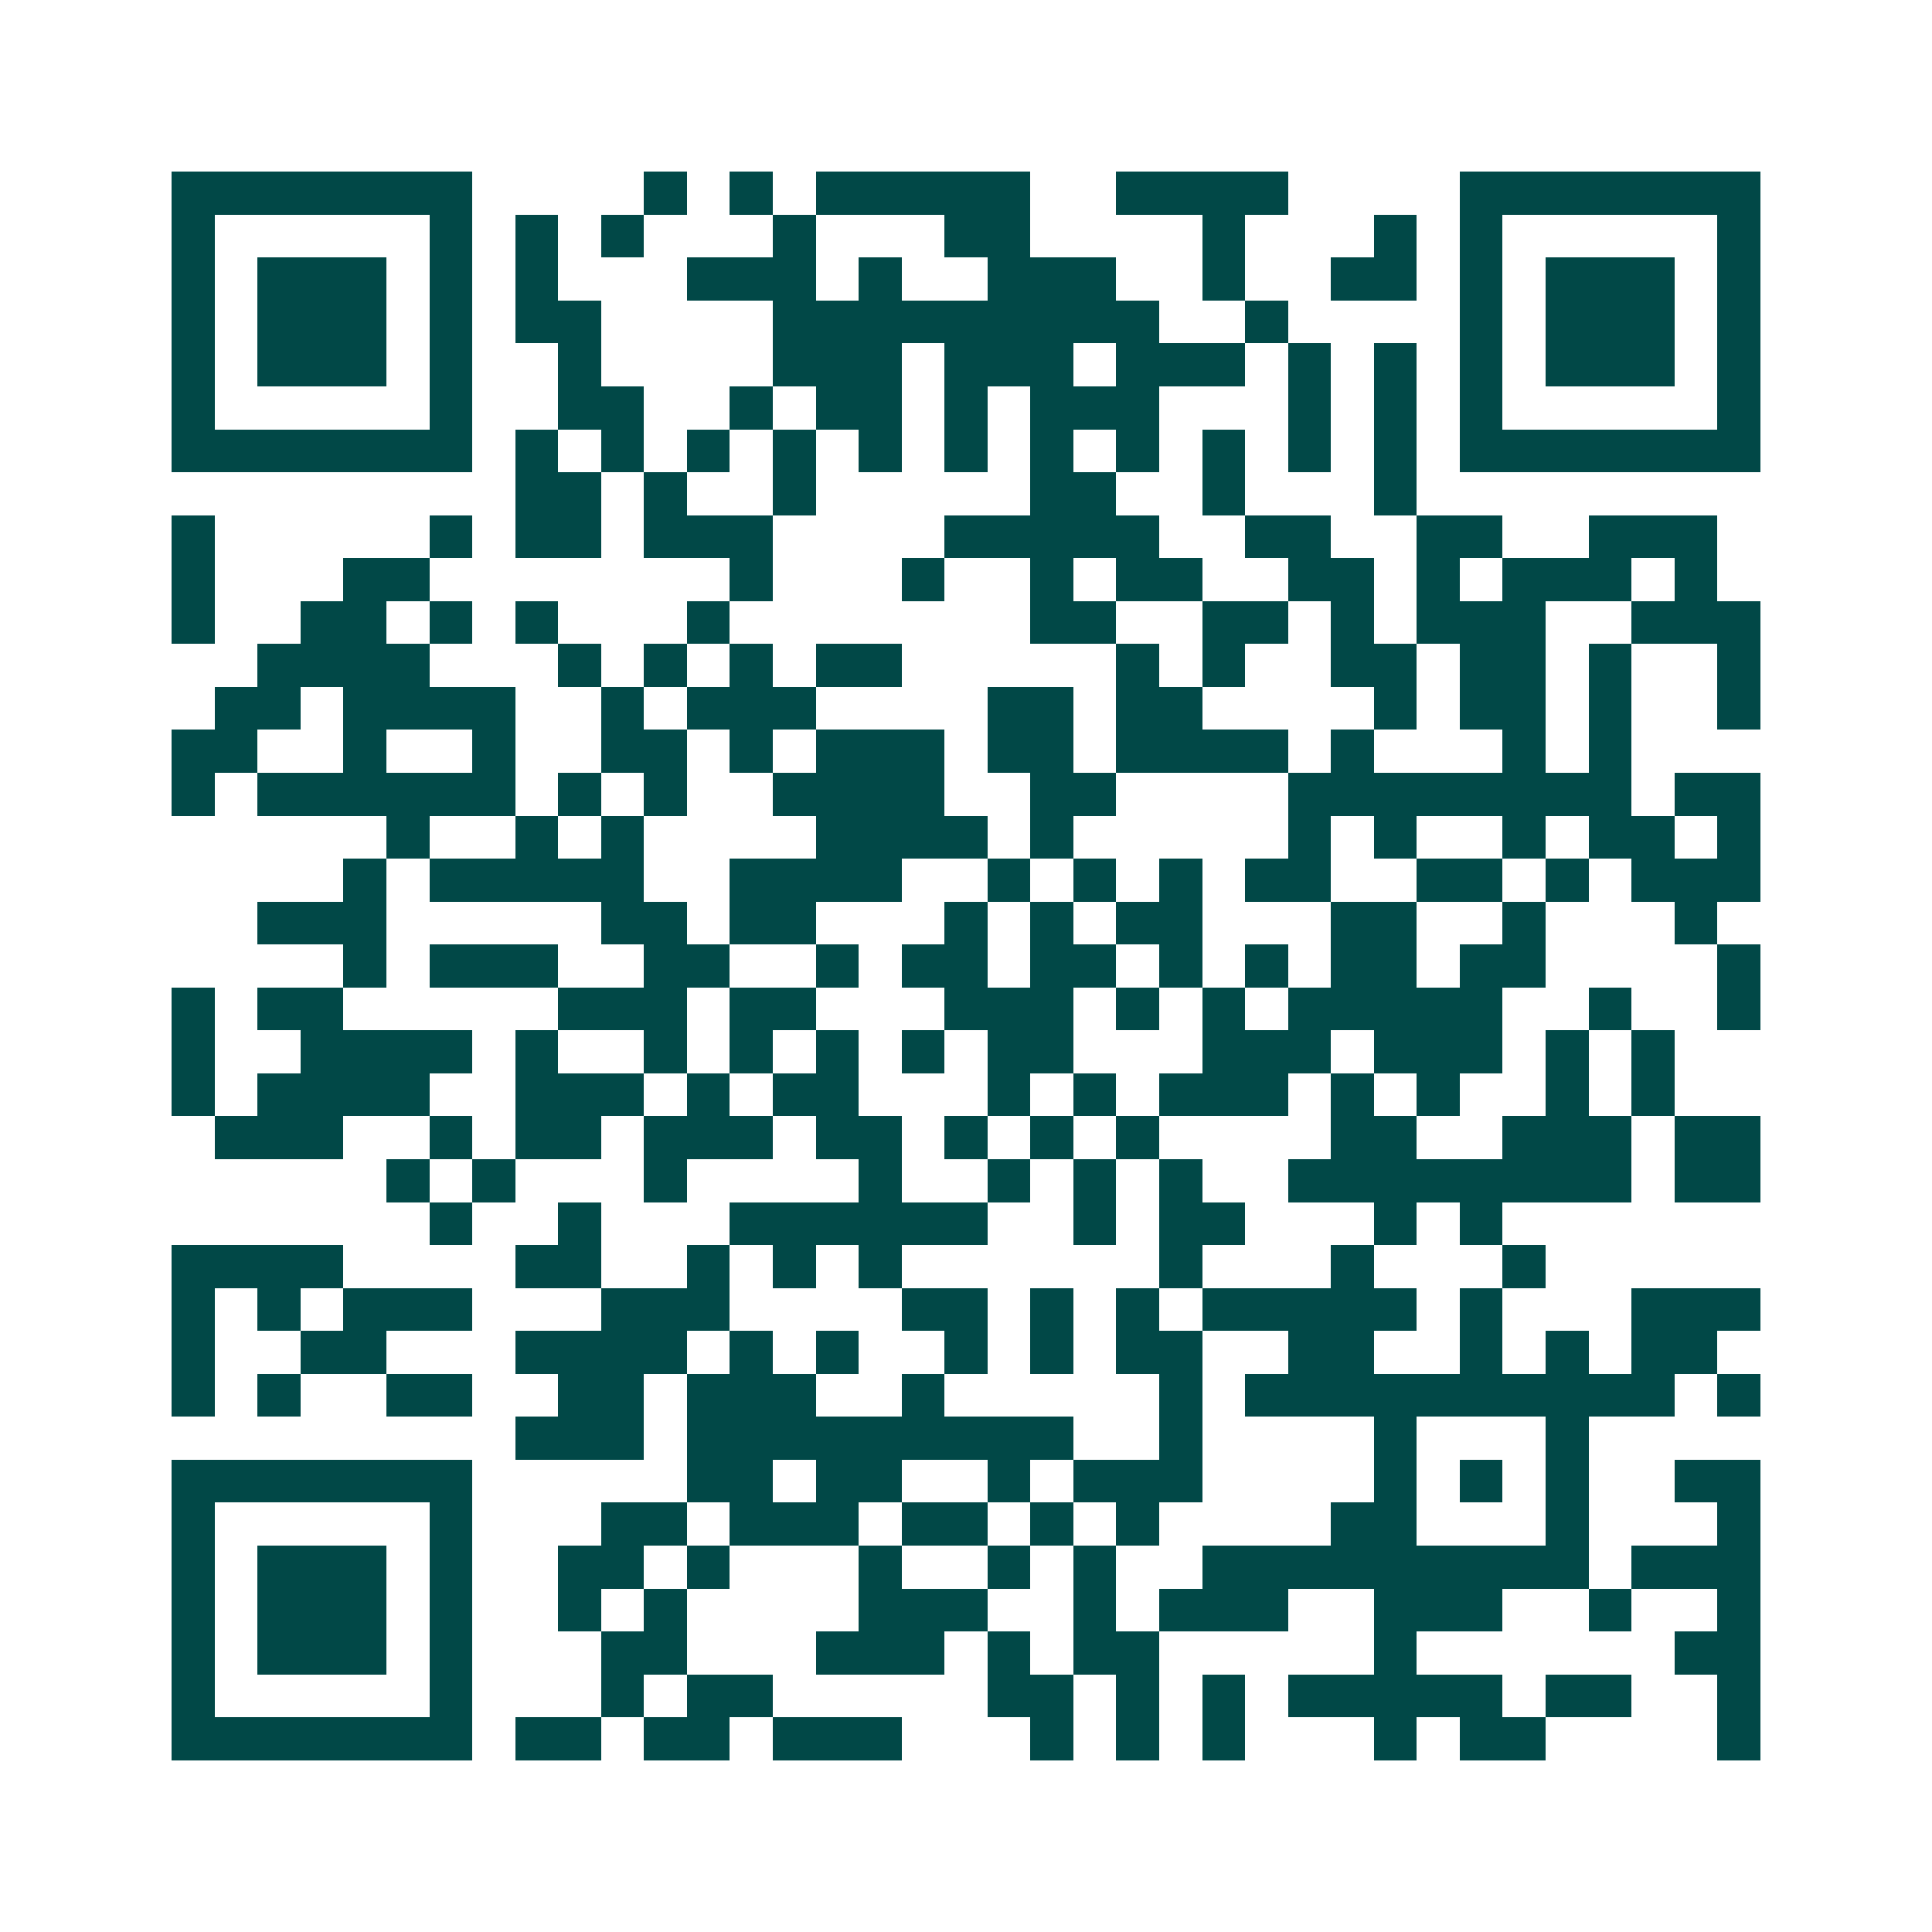 <svg xmlns="http://www.w3.org/2000/svg" width="200" height="200" viewBox="0 0 45 45" shape-rendering="crispEdges"><path fill="#ffffff" d="M0 0h45v45H0z"/><path stroke="#014847" d="M4 4.5h7m4 0h1m1 0h1m1 0h5m2 0h4m4 0h7M4 5.5h1m5 0h1m1 0h1m1 0h1m3 0h1m3 0h2m4 0h1m3 0h1m1 0h1m5 0h1M4 6.5h1m1 0h3m1 0h1m1 0h1m3 0h3m1 0h1m2 0h3m2 0h1m2 0h2m1 0h1m1 0h3m1 0h1M4 7.5h1m1 0h3m1 0h1m1 0h2m4 0h9m2 0h1m4 0h1m1 0h3m1 0h1M4 8.5h1m1 0h3m1 0h1m2 0h1m4 0h3m1 0h3m1 0h3m1 0h1m1 0h1m1 0h1m1 0h3m1 0h1M4 9.5h1m5 0h1m2 0h2m2 0h1m1 0h2m1 0h1m1 0h3m3 0h1m1 0h1m1 0h1m5 0h1M4 10.5h7m1 0h1m1 0h1m1 0h1m1 0h1m1 0h1m1 0h1m1 0h1m1 0h1m1 0h1m1 0h1m1 0h1m1 0h7M12 11.5h2m1 0h1m2 0h1m5 0h2m2 0h1m3 0h1M4 12.5h1m5 0h1m1 0h2m1 0h3m4 0h5m2 0h2m2 0h2m2 0h3M4 13.5h1m3 0h2m7 0h1m3 0h1m2 0h1m1 0h2m2 0h2m1 0h1m1 0h3m1 0h1M4 14.5h1m2 0h2m1 0h1m1 0h1m3 0h1m7 0h2m2 0h2m1 0h1m1 0h3m2 0h3M6 15.5h4m3 0h1m1 0h1m1 0h1m1 0h2m5 0h1m1 0h1m2 0h2m1 0h2m1 0h1m2 0h1M5 16.5h2m1 0h4m2 0h1m1 0h3m4 0h2m1 0h2m4 0h1m1 0h2m1 0h1m2 0h1M4 17.5h2m2 0h1m2 0h1m2 0h2m1 0h1m1 0h3m1 0h2m1 0h4m1 0h1m3 0h1m1 0h1M4 18.5h1m1 0h6m1 0h1m1 0h1m2 0h4m2 0h2m4 0h8m1 0h2M9 19.5h1m2 0h1m1 0h1m4 0h4m1 0h1m5 0h1m1 0h1m2 0h1m1 0h2m1 0h1M8 20.5h1m1 0h5m2 0h4m2 0h1m1 0h1m1 0h1m1 0h2m2 0h2m1 0h1m1 0h3M6 21.5h3m5 0h2m1 0h2m3 0h1m1 0h1m1 0h2m3 0h2m2 0h1m3 0h1M8 22.5h1m1 0h3m2 0h2m2 0h1m1 0h2m1 0h2m1 0h1m1 0h1m1 0h2m1 0h2m4 0h1M4 23.5h1m1 0h2m5 0h3m1 0h2m3 0h3m1 0h1m1 0h1m1 0h5m2 0h1m2 0h1M4 24.5h1m2 0h4m1 0h1m2 0h1m1 0h1m1 0h1m1 0h1m1 0h2m3 0h3m1 0h3m1 0h1m1 0h1M4 25.5h1m1 0h4m2 0h3m1 0h1m1 0h2m3 0h1m1 0h1m1 0h3m1 0h1m1 0h1m2 0h1m1 0h1M5 26.5h3m2 0h1m1 0h2m1 0h3m1 0h2m1 0h1m1 0h1m1 0h1m4 0h2m2 0h3m1 0h2M9 27.5h1m1 0h1m3 0h1m4 0h1m2 0h1m1 0h1m1 0h1m2 0h8m1 0h2M10 28.5h1m2 0h1m3 0h6m2 0h1m1 0h2m3 0h1m1 0h1M4 29.5h4m4 0h2m2 0h1m1 0h1m1 0h1m6 0h1m3 0h1m3 0h1M4 30.5h1m1 0h1m1 0h3m3 0h3m4 0h2m1 0h1m1 0h1m1 0h5m1 0h1m3 0h3M4 31.5h1m2 0h2m3 0h4m1 0h1m1 0h1m2 0h1m1 0h1m1 0h2m2 0h2m2 0h1m1 0h1m1 0h2M4 32.5h1m1 0h1m2 0h2m2 0h2m1 0h3m2 0h1m5 0h1m1 0h10m1 0h1M12 33.5h3m1 0h9m2 0h1m4 0h1m3 0h1M4 34.5h7m5 0h2m1 0h2m2 0h1m1 0h3m4 0h1m1 0h1m1 0h1m2 0h2M4 35.5h1m5 0h1m3 0h2m1 0h3m1 0h2m1 0h1m1 0h1m4 0h2m3 0h1m3 0h1M4 36.5h1m1 0h3m1 0h1m2 0h2m1 0h1m3 0h1m2 0h1m1 0h1m2 0h9m1 0h3M4 37.5h1m1 0h3m1 0h1m2 0h1m1 0h1m4 0h3m2 0h1m1 0h3m2 0h3m2 0h1m2 0h1M4 38.5h1m1 0h3m1 0h1m3 0h2m3 0h3m1 0h1m1 0h2m5 0h1m6 0h2M4 39.5h1m5 0h1m3 0h1m1 0h2m5 0h2m1 0h1m1 0h1m1 0h5m1 0h2m2 0h1M4 40.5h7m1 0h2m1 0h2m1 0h3m3 0h1m1 0h1m1 0h1m3 0h1m1 0h2m4 0h1"/></svg>
